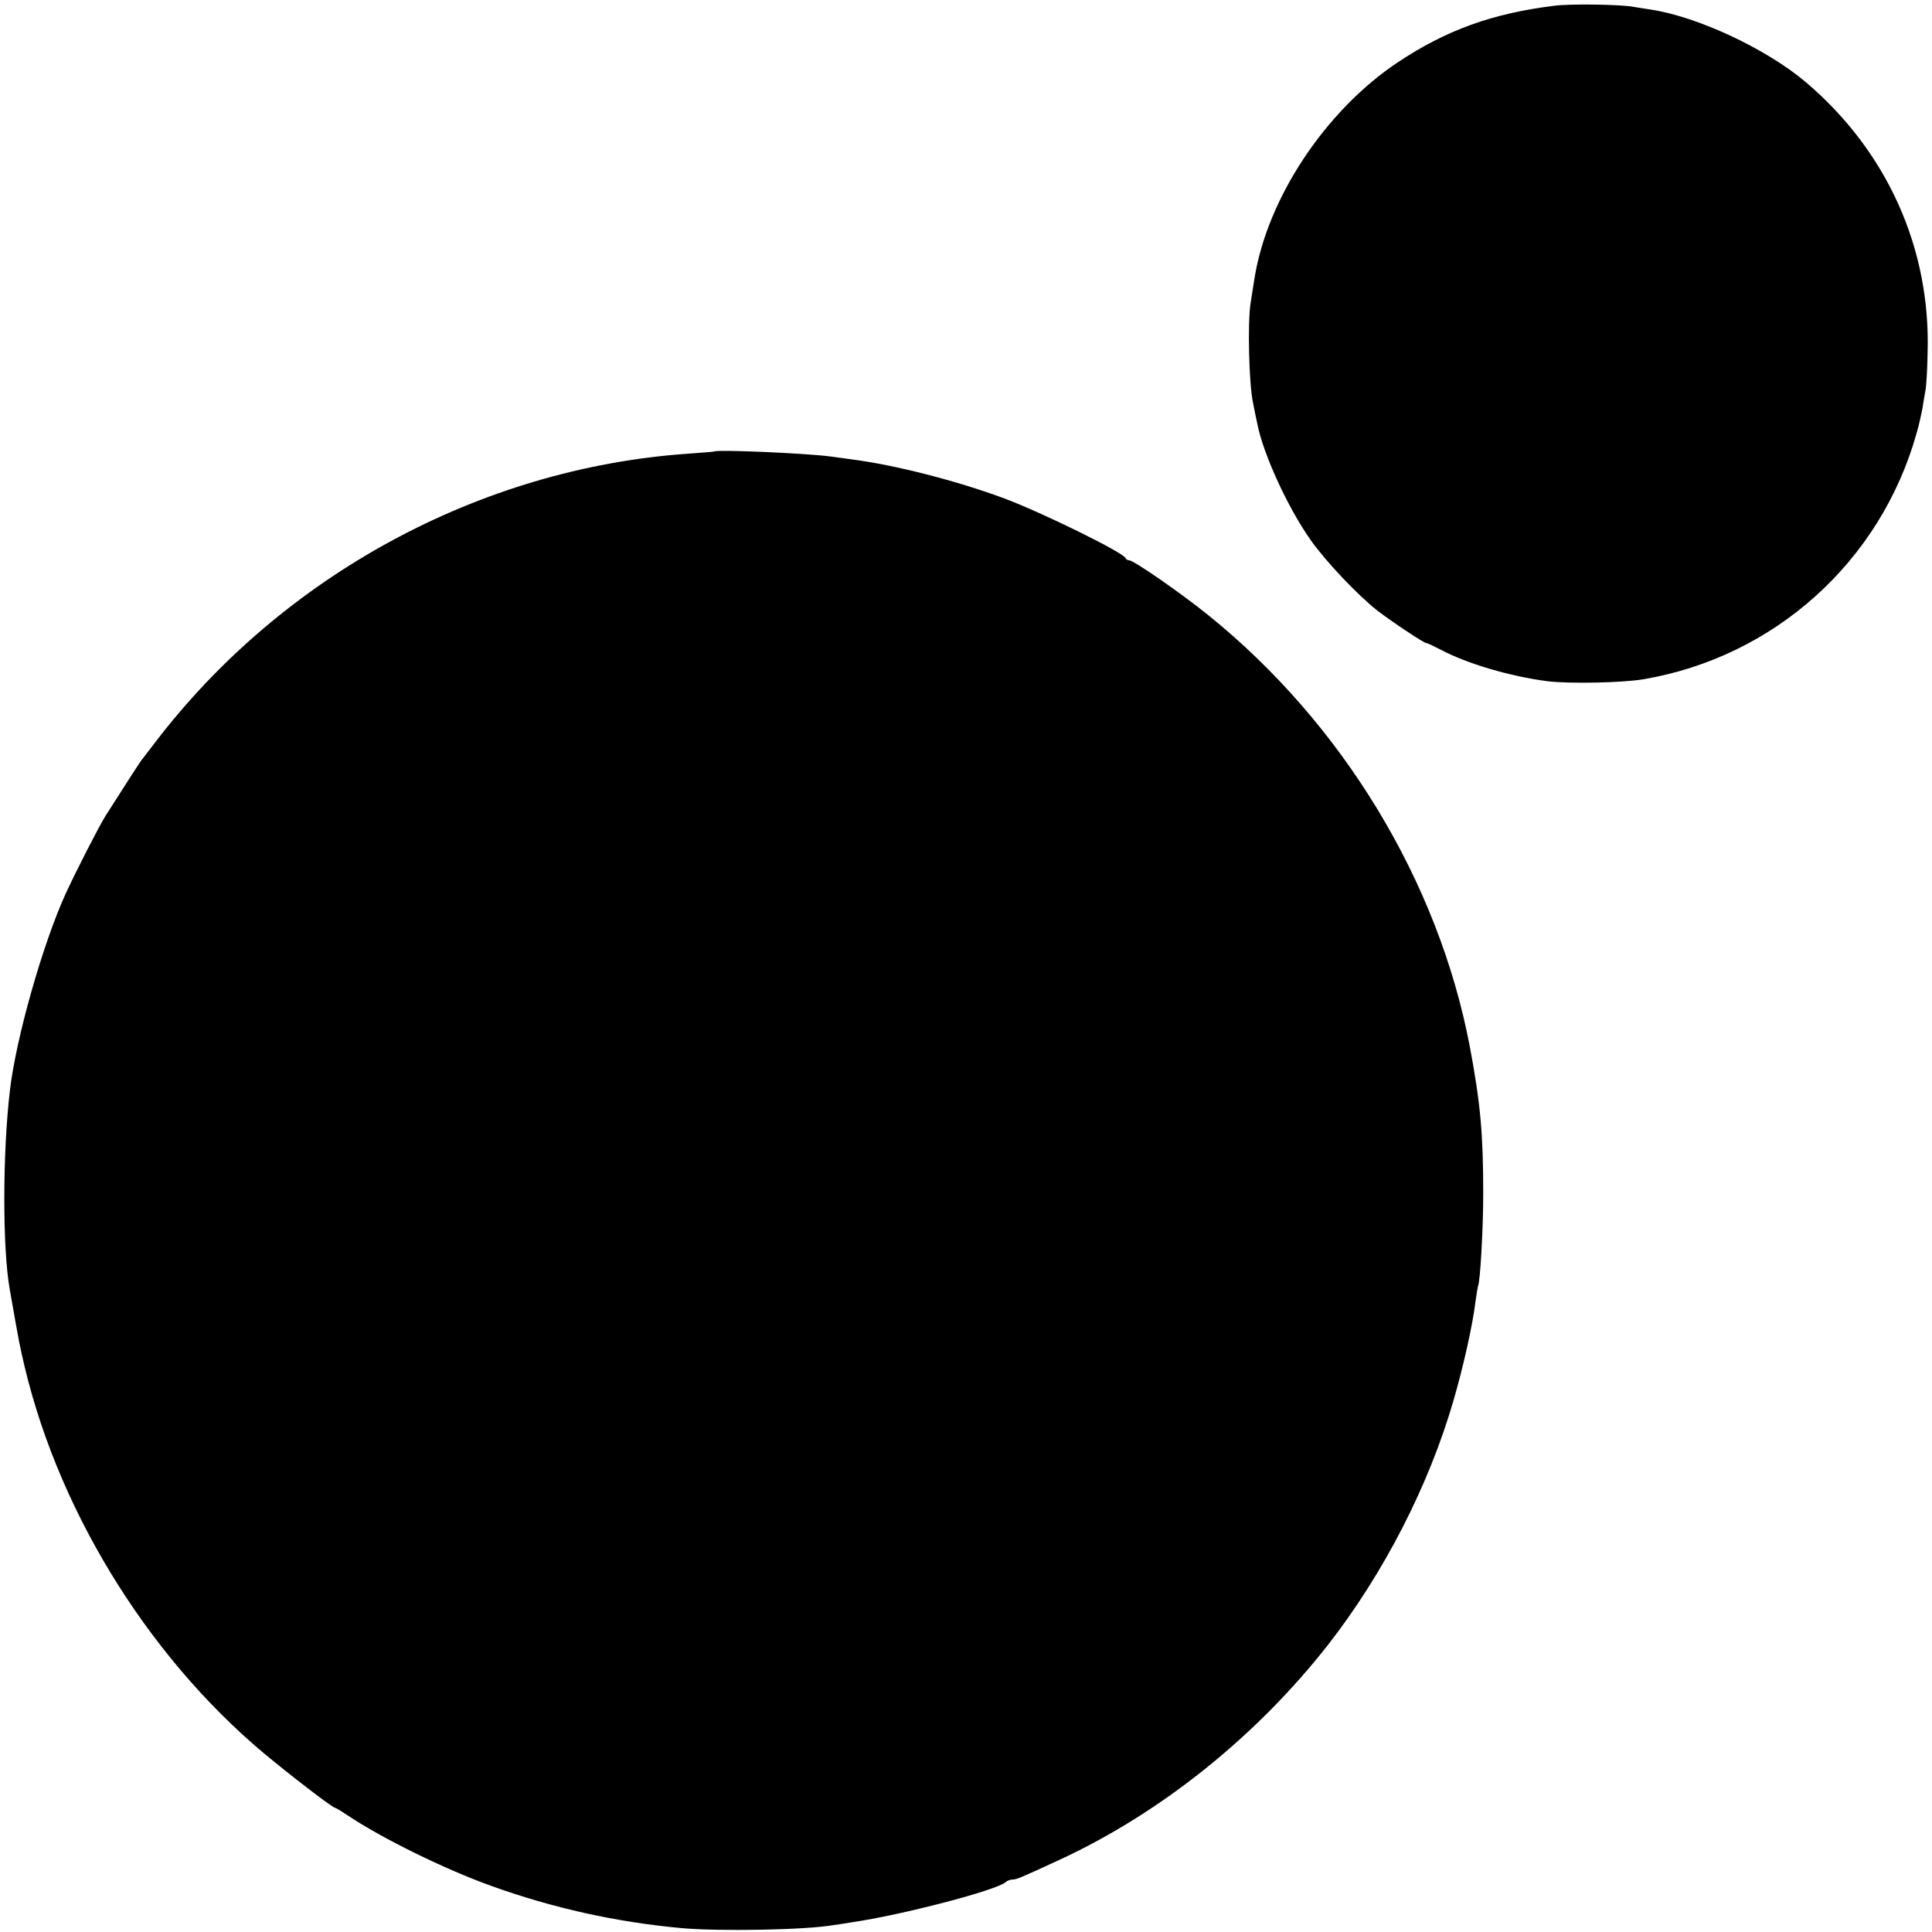 <svg version="1.0" xmlns="http://www.w3.org/2000/svg" width="933.333" height="933.333" viewBox="0 0 700 700"><path d="M563 2.1c-22.4 2.8-39 8.8-56.6 20.5-26.2 17.5-47.3 49.3-51.9 78.4-.3 1.9-.9 5.9-1.4 8.9-1.1 7.2-.6 29.1.9 36.1.6 3 1.3 6.5 1.6 7.8 2.2 11 11.1 30.3 19.3 41.9 5.5 7.8 17 19.9 24.1 25.5 5.5 4.2 16.9 11.8 17.8 11.8.4 0 2.7 1.1 5.2 2.4 9.6 5.1 25 9.6 38.5 11.4 8 1 27.4.6 35-.7 47.5-8.1 85.9-42.7 98.9-89.1.9-3 1.8-7.2 2.2-9.4.3-2.1.8-4.8 1-6 .3-1.1.7-7.3.8-13.6 1.2-38-14.7-73.3-44.2-98.3-14.2-12-39-23.6-55.9-26.2-2.1-.3-5-.8-6.3-1-4.3-.9-23.3-1.2-29-.4zM258.7 163.6c-.1.1-4.5.4-9.7.8-75.1 5.3-146.6 44.1-192.8 104.6-2.3 3-4.5 5.9-5 6.5-.6.8-6.7 10.2-12.9 20-2.4 3.8-10.7 20-14.6 28.5-8.3 18.3-17.9 52.2-20.1 71-2.7 22.8-2.7 57.3-.1 72C7.2 488 7 486.9 9 495.5c13.1 54.6 47.1 108.2 90.7 143.1 11.1 9 21 16.4 21.7 16.4.3 0 2.4 1.3 4.8 2.9 12.1 8.1 34.8 19.3 51.8 25.4 22.2 8 45.1 13.1 69 15.3 13.6 1.2 44.7.7 55-1.1 1.4-.2 4.3-.6 6.5-1 18.1-2.6 52.9-11.7 55.9-14.6.6-.5 1.6-.9 2.4-.9 1.5 0 2.9-.6 17.4-7.3 36.6-17 71.1-44.7 97-77.8 20.2-25.9 36.5-57.7 45.4-88.4 3.7-12.7 7-27.6 8-36 .4-2.7.8-5.2.9-5.5.8-1.3 1.9-20.9 1.9-33.5 0-21.6-1-32.8-4.9-53.5-11.4-59.7-46.1-116.9-94.7-156.1-10.3-8.3-27.1-19.9-28.7-19.9-.5 0-1.1-.3-1.3-.8-.9-2.1-30.5-16.6-43.9-21.6-17.5-6.5-39.6-12.1-54.9-14.1-3-.4-6.6-.9-8-1.1-9.2-1.2-41.3-2.6-42.3-1.8z"/></svg>